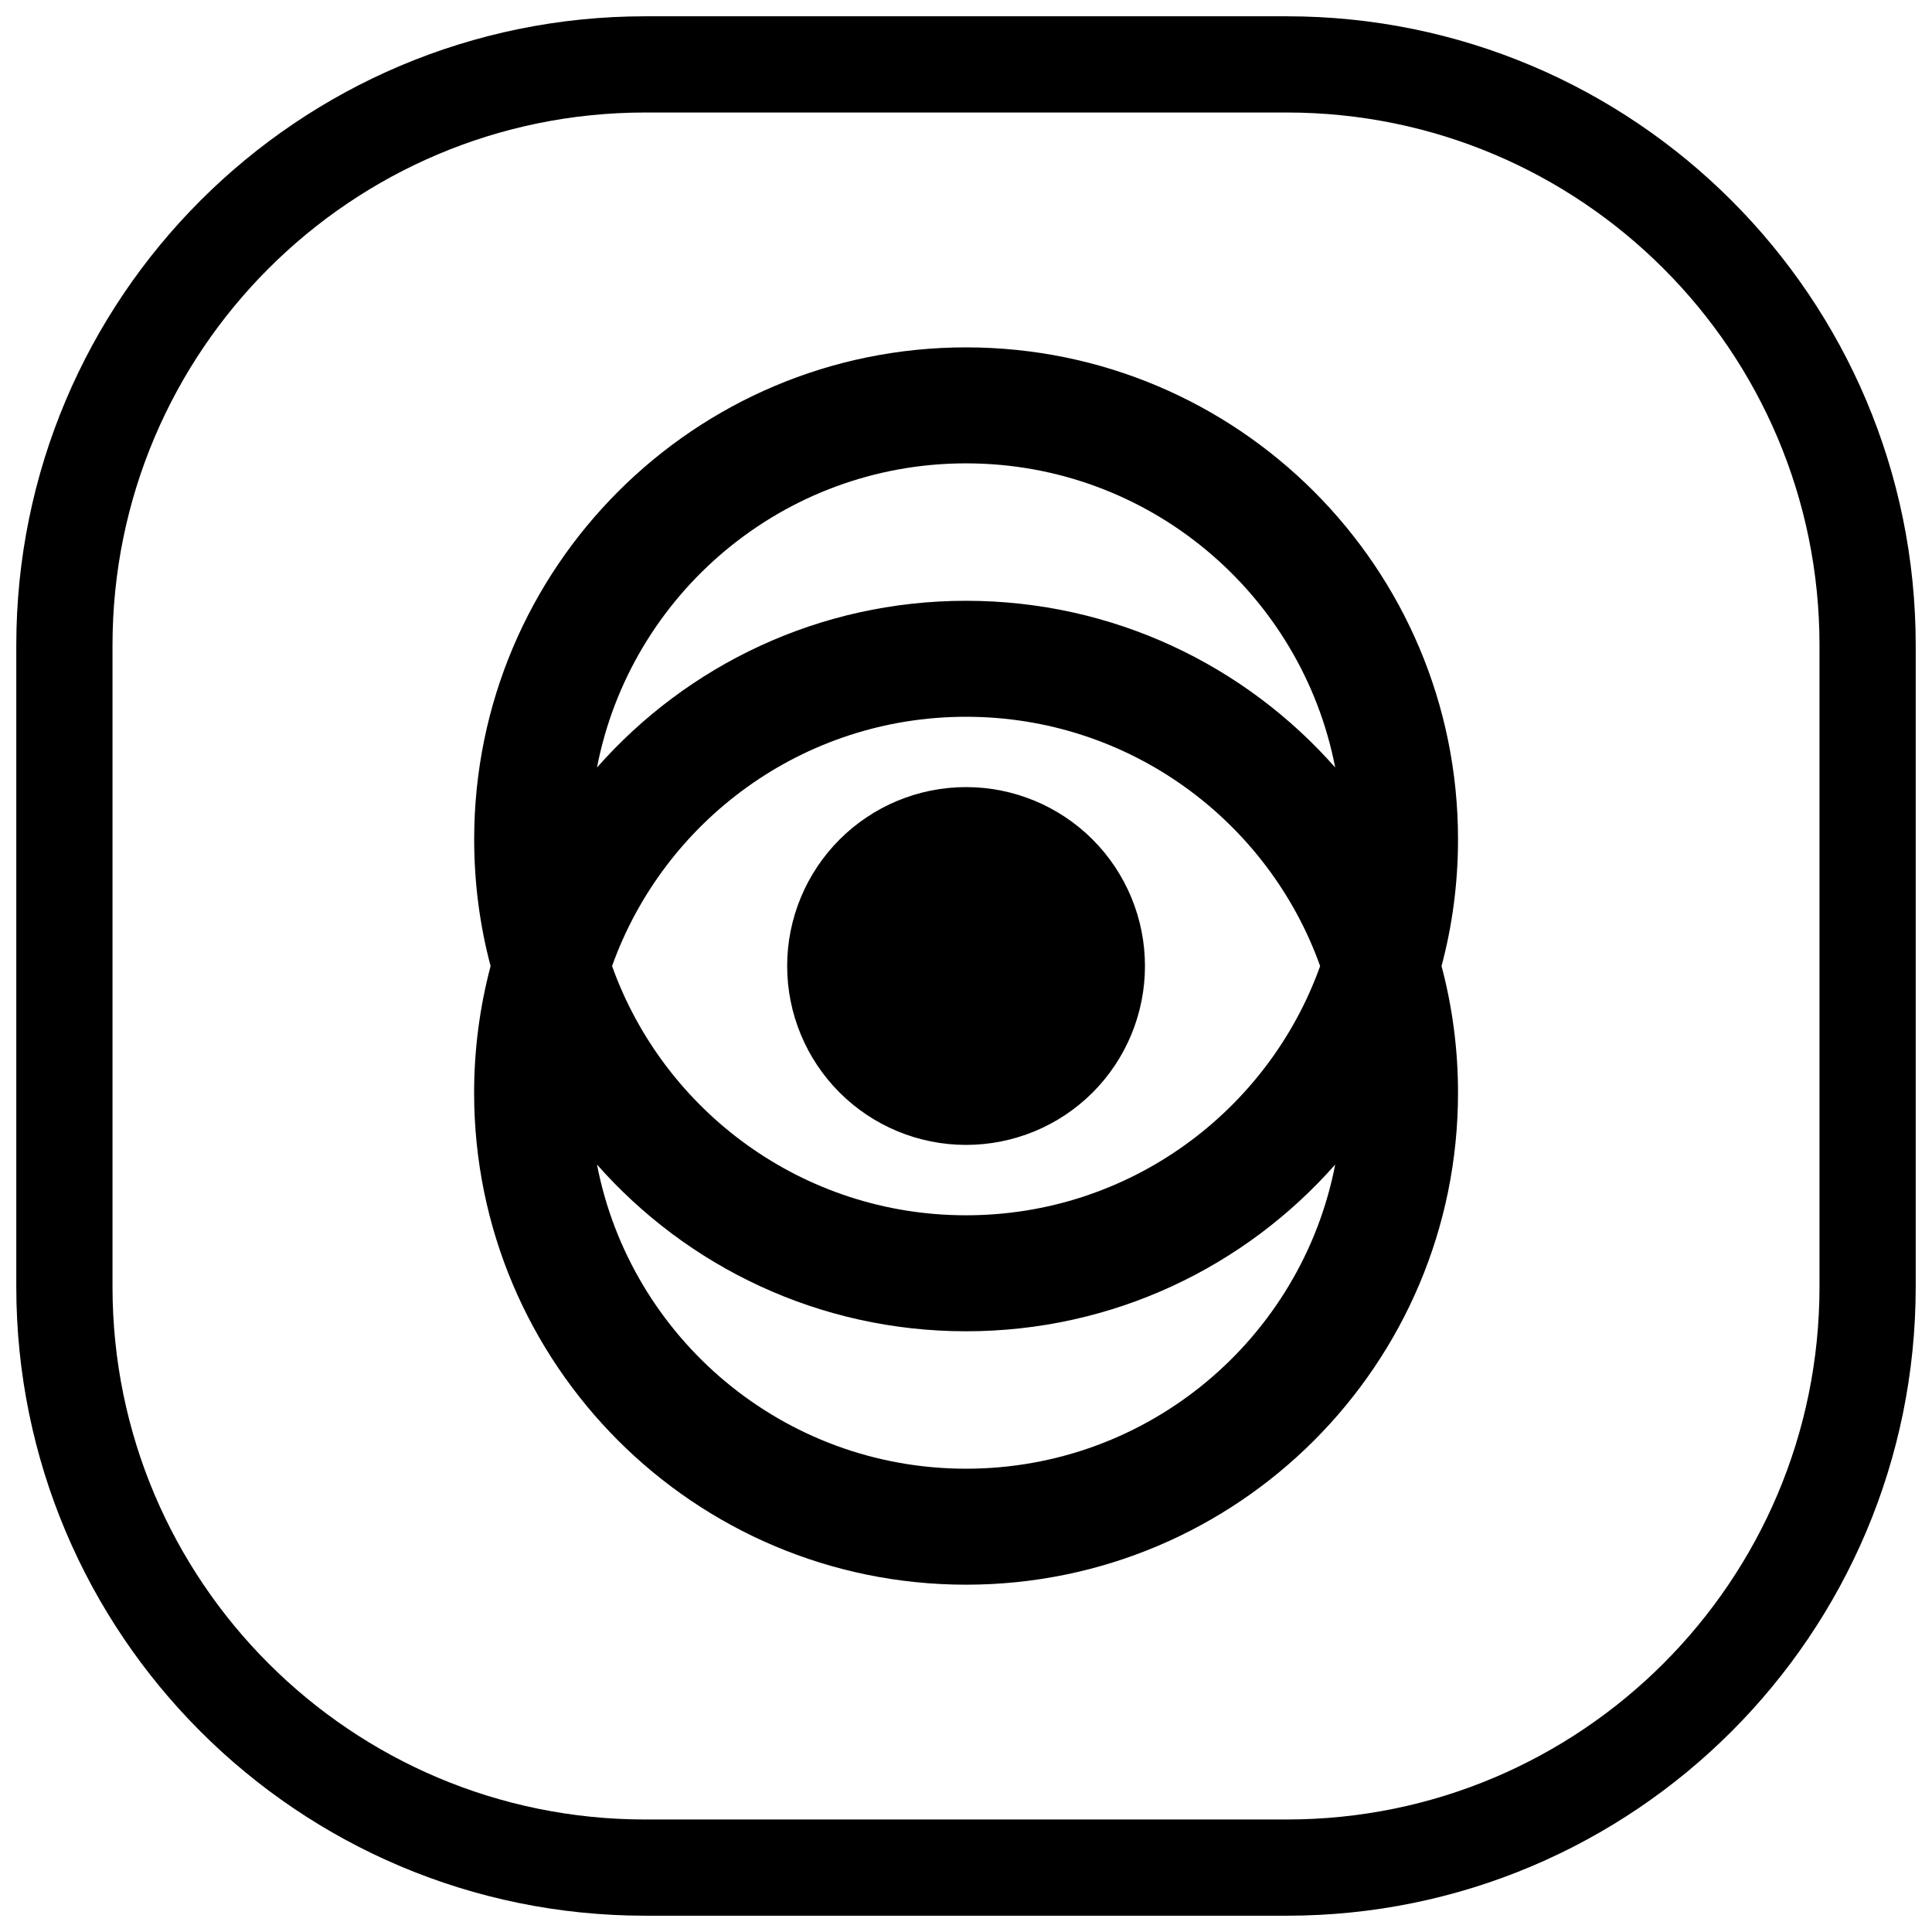 <svg width="30" height="30" viewBox="0 0 30 30" fill="none" xmlns="http://www.w3.org/2000/svg">
<g clip-path="url(#clip0_8228_3515)">
<path d="M10.019 1H19.981C24.962 1 29 5.038 29 10.019V19.981C29 24.962 24.962 29 19.981 29H10.019C5.038 29 1 24.962 1 19.981V10.019C1 5.038 5.038 1 10.019 1Z" stroke="black" stroke-width="1.494"/>
<path fill-rule="evenodd" clip-rule="evenodd" d="M20.499 15.001C19.692 17.256 17.535 18.871 15.001 18.871C12.468 18.871 10.311 17.257 9.504 15.001C10.311 12.744 12.468 11.13 15.001 11.13C17.535 11.13 19.692 12.744 20.499 15.001ZM20.733 11.918C19.333 10.33 17.284 9.329 15.001 9.329C12.719 9.329 10.67 10.33 9.27 11.918C9.79 9.227 12.159 7.195 15.001 7.195C17.844 7.195 20.212 9.227 20.733 11.918ZM22.384 15.001C22.552 14.373 22.64 13.713 22.64 13.033C22.64 8.814 19.22 5.394 15.001 5.394C10.782 5.394 7.363 8.814 7.363 13.033C7.363 13.713 7.451 14.373 7.618 15.001C7.448 15.643 7.362 16.304 7.362 16.968C7.362 21.187 10.782 24.607 15.001 24.607C19.22 24.607 22.64 21.187 22.64 16.968C22.64 16.288 22.551 15.628 22.384 15.001ZM20.733 18.083C19.333 19.671 17.284 20.672 15.001 20.672C12.719 20.672 10.67 19.671 9.27 18.083C9.79 20.774 12.159 22.806 15.001 22.806C17.844 22.806 20.212 20.774 20.733 18.083ZM17.779 15C17.779 15.737 17.487 16.444 16.966 16.965C16.445 17.486 15.738 17.778 15.001 17.778C14.264 17.778 13.558 17.486 13.037 16.965C12.516 16.444 12.223 15.737 12.223 15C12.223 14.264 12.516 13.557 13.037 13.036C13.558 12.515 14.264 12.222 15.001 12.222C15.738 12.222 16.445 12.515 16.966 13.036C17.487 13.557 17.779 14.264 17.779 15Z" fill="black"/>
</g>
<defs>
<clipPath id="clip0_8228_3515">
<rect width="30" height="30" fill="white"/>
</clipPath>
</defs>
</svg>
